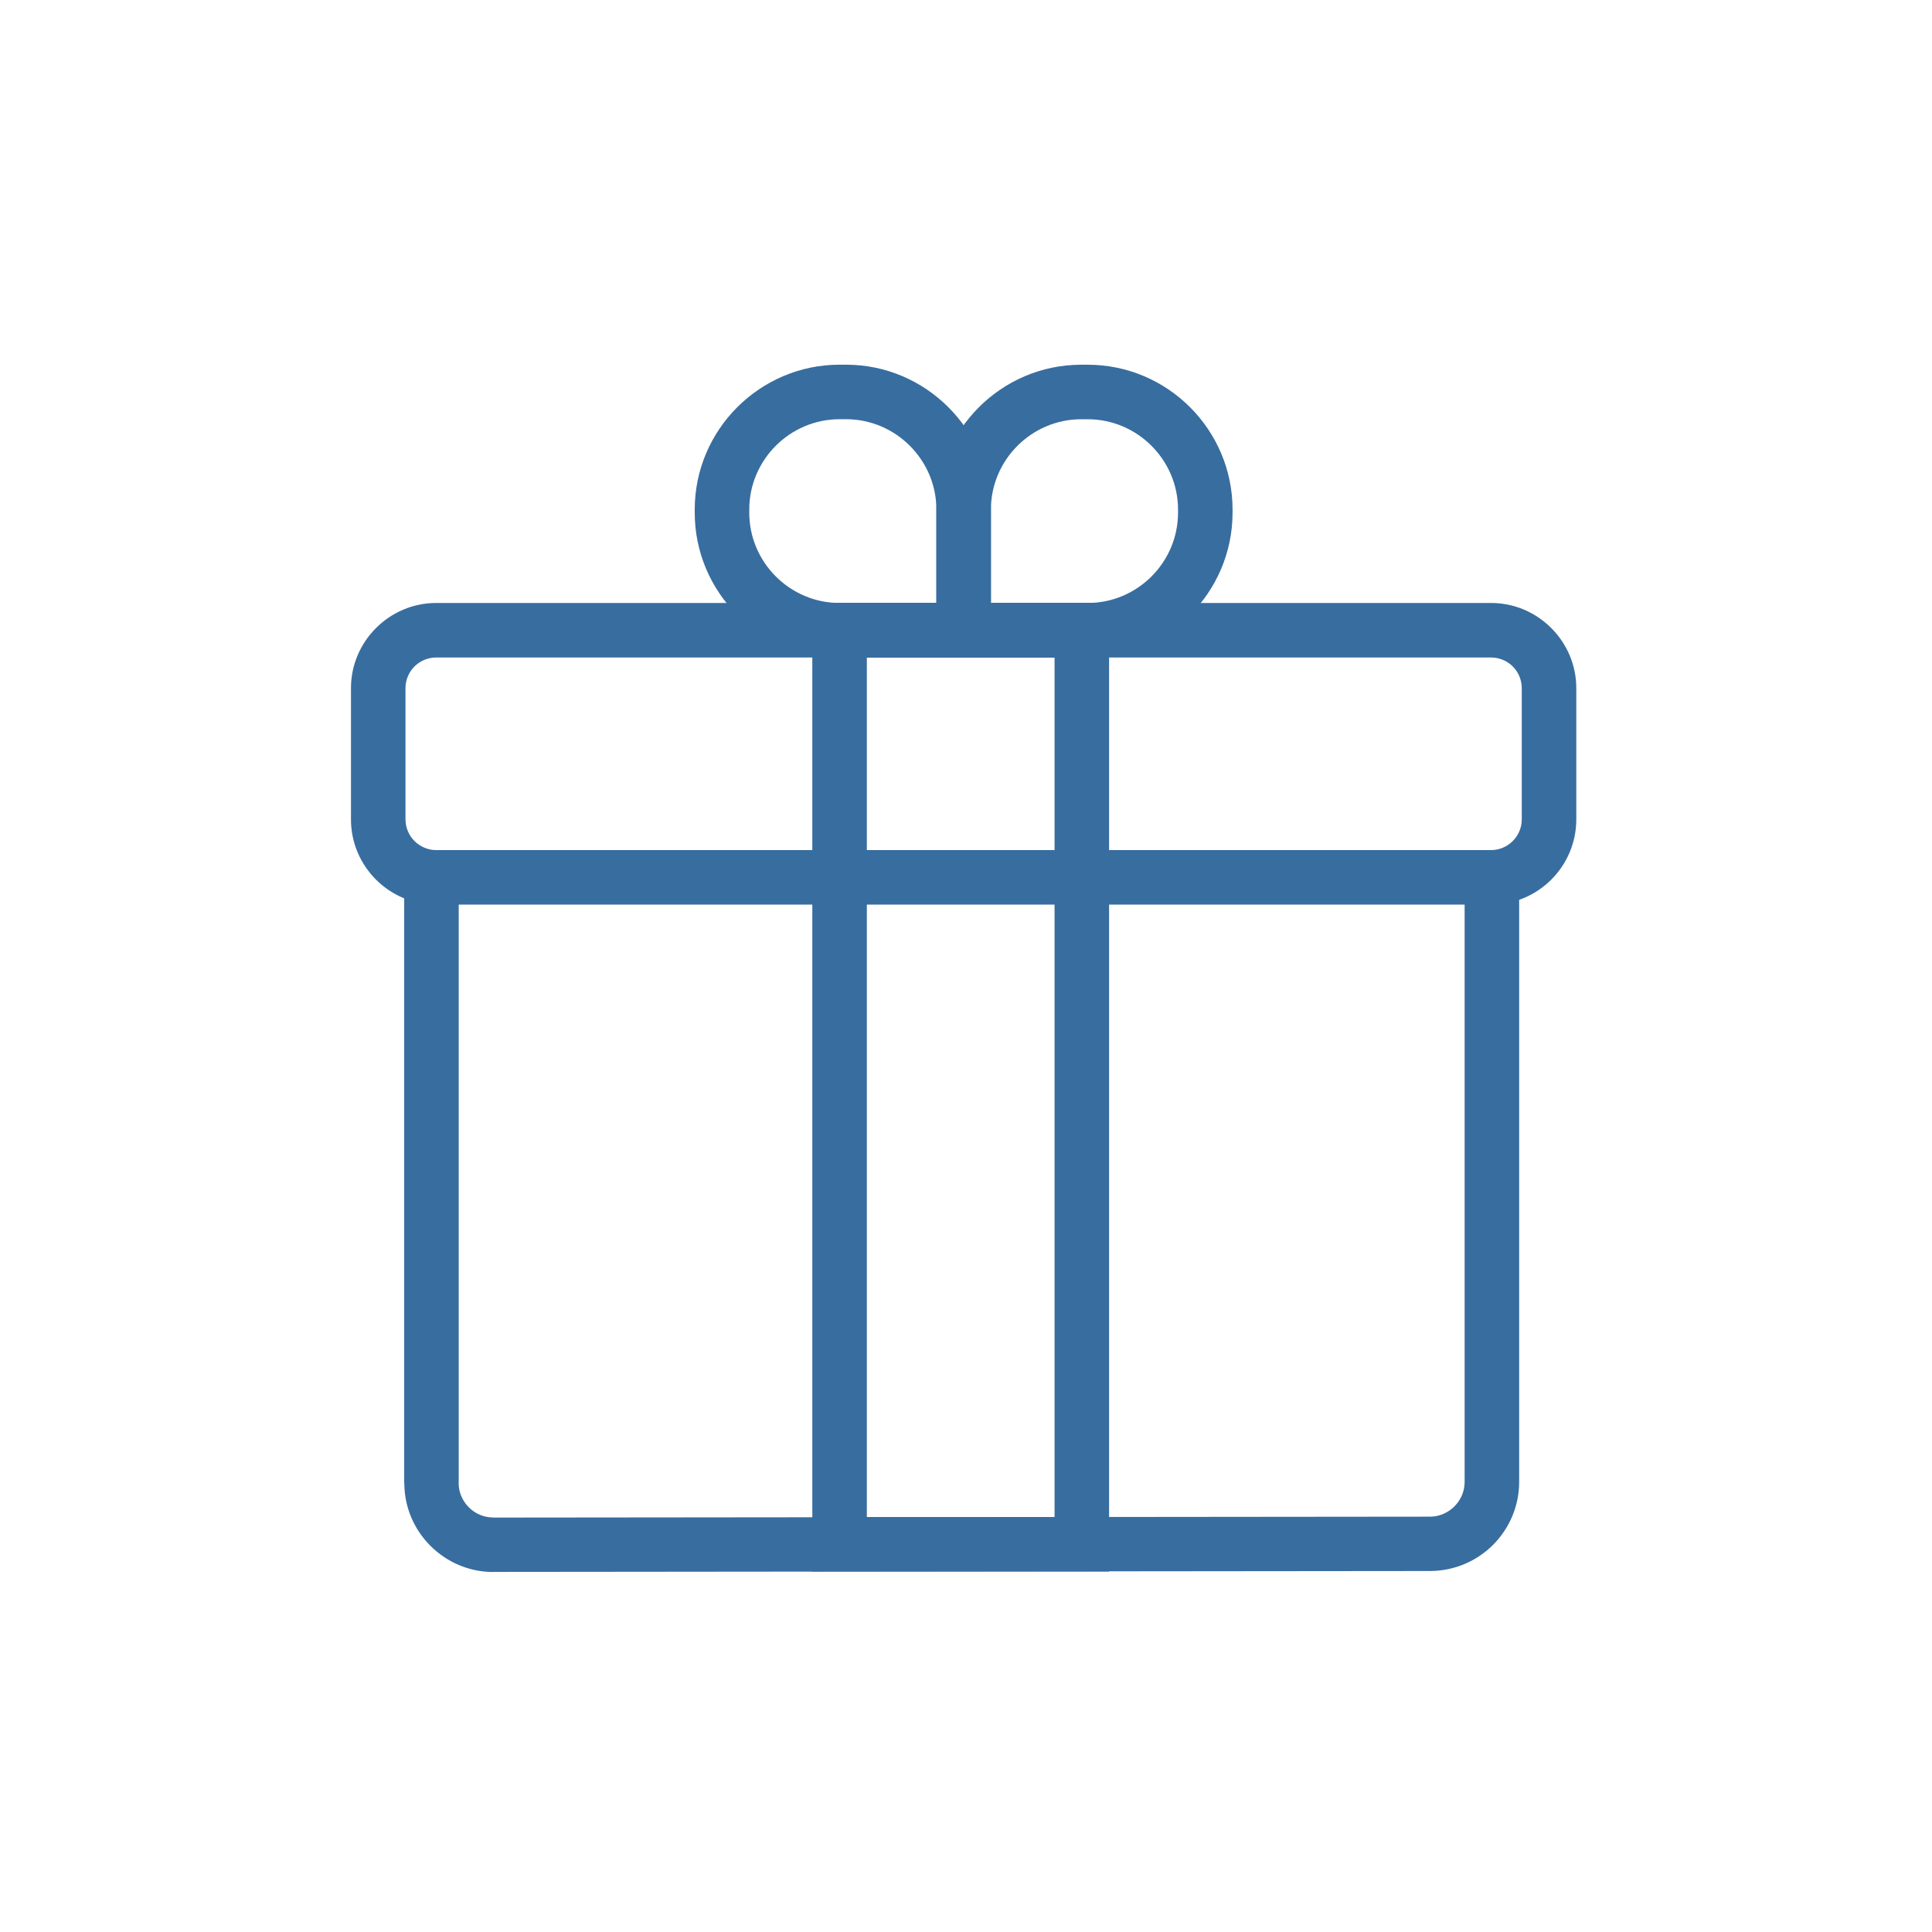 <?xml version="1.0" encoding="UTF-8"?>
<!DOCTYPE svg PUBLIC "-//W3C//DTD SVG 1.1//EN" "http://www.w3.org/Graphics/SVG/1.1/DTD/svg11.dtd">
<!-- Creator: CorelDRAW 2020 (64-Bit) -->
<svg xmlns="http://www.w3.org/2000/svg" xml:space="preserve" width="591px" height="591px" version="1.1" style="shape-rendering:geometricPrecision; text-rendering:geometricPrecision; image-rendering:optimizeQuality; fill-rule:evenodd; clip-rule:evenodd"
viewBox="0 0 591 591"
 xmlns:xlink="http://www.w3.org/1999/xlink"
 xmlns:xodm="http://www.corel.com/coreldraw/odm/2003">
 <defs>
  <style type="text/css">
   <![CDATA[
    .fil0 {fill:#386D9F;fill-rule:nonzero}
   ]]>
  </style>
 </defs>
 <g id="Слой_x0020_1">
  <path class="fil0" d="M464.71 268.38l0 184.96c0,7.5 -3.07,14.31 -8,19.25 -4.92,4.91 -11.73,7.97 -19.26,7.98l-286.55 0.28 0 0.03 -0.02 0c-7.47,0 -14.28,-3.08 -19.23,-8.03 -4.91,-4.91 -7.97,-11.71 -7.97,-19.21l-0.04 0 0 -185.32 16.68 0 0 185.32 -0.03 0c0,2.89 1.21,5.54 3.15,7.48 1.9,1.9 4.53,3.08 7.44,3.08l0.02 0 0 0.03 286.55 -0.28c2.87,0 5.52,-1.21 7.47,-3.15 1.91,-1.92 3.11,-4.56 3.11,-7.46l0 -184.96 16.68 0z"/>
  <path class="fil0" d="M133.42 184.45l322.71 0c7.15,0 13.66,2.93 18.38,7.65l0.03 0.03c4.72,4.72 7.65,11.23 7.65,18.38l0 40.15c0,7.17 -2.93,13.69 -7.65,18.41 -4.72,4.72 -11.24,7.65 -18.41,7.65l-322.71 0c-7.17,0 -13.69,-2.93 -18.41,-7.65 -4.72,-4.72 -7.65,-11.24 -7.65,-18.41l0 -40.15c0,-7.15 2.93,-13.66 7.65,-18.38l0.03 -0.03c4.72,-4.72 11.23,-7.65 18.38,-7.65zm322.71 16.68l-322.71 0c-2.58,0 -4.93,1.05 -6.64,2.75 -1.69,1.7 -2.74,4.05 -2.74,6.63l0 40.15c0,2.57 1.06,4.92 2.76,6.62 1.7,1.7 4.05,2.76 6.62,2.76l322.71 0c2.57,0 4.92,-1.06 6.62,-2.76 1.7,-1.7 2.76,-4.05 2.76,-6.62l0 -40.15c0,-2.58 -1.05,-4.93 -2.74,-6.63 -1.71,-1.7 -4.06,-2.75 -6.64,-2.75z"/>
  <path class="fil0" d="M256.83 184.45l82.44 0 0 296.29 -90.78 0 0 -296.29 8.34 0zm65.76 16.68l-57.42 0 0 262.93 57.42 0 0 -262.93z"/>
  <path class="fil0" d="M256.81 111.56l2.01 0c12.19,0 23.26,4.99 31.29,13.01 8.02,8.03 13.01,19.1 13.01,31.29l0 45.27 -46.31 0c-12.19,0 -23.26,-4.98 -31.29,-13.01 -8.02,-8.02 -13,-19.1 -13,-31.29l0 -0.97c0,-12.19 4.98,-23.26 13,-31.29 8.03,-8.02 19.1,-13.01 31.29,-13.01zm2.01 16.68l-2.01 0c-7.58,0 -14.49,3.11 -19.5,8.12 -5,5.01 -8.11,11.91 -8.11,19.5l0 0.97c0,7.59 3.11,14.49 8.11,19.5 5.01,5.01 11.92,8.12 19.5,8.12l29.63 0 0 -28.59c0,-7.58 -3.11,-14.49 -8.12,-19.5 -5.01,-5.01 -11.91,-8.12 -19.5,-8.12z"/>
  <path class="fil0" d="M332.74 128.25l-2 0c-7.59,0 -14.49,3.11 -19.5,8.12 -5.01,5 -8.12,11.91 -8.12,19.5l0 28.58 29.62 0c7.59,0 14.5,-3.11 19.5,-8.11 5.01,-5.01 8.12,-11.92 8.12,-19.51l0 -0.96c0,-7.59 -3.11,-14.5 -8.12,-19.5 -5,-5.01 -11.91,-8.12 -19.5,-8.12zm-2 -16.68l2 0c12.19,0 23.27,4.98 31.3,13 8.02,8.03 13,19.11 13,31.3l0 0.96c0,12.19 -4.98,23.27 -13,31.3 -8.03,8.02 -19.11,13 -31.3,13l-46.3 0 0 -45.26c0,-12.19 4.98,-23.27 13.01,-31.3 8.02,-8.02 19.1,-13 31.29,-13z"/>
 </g>
</svg>
